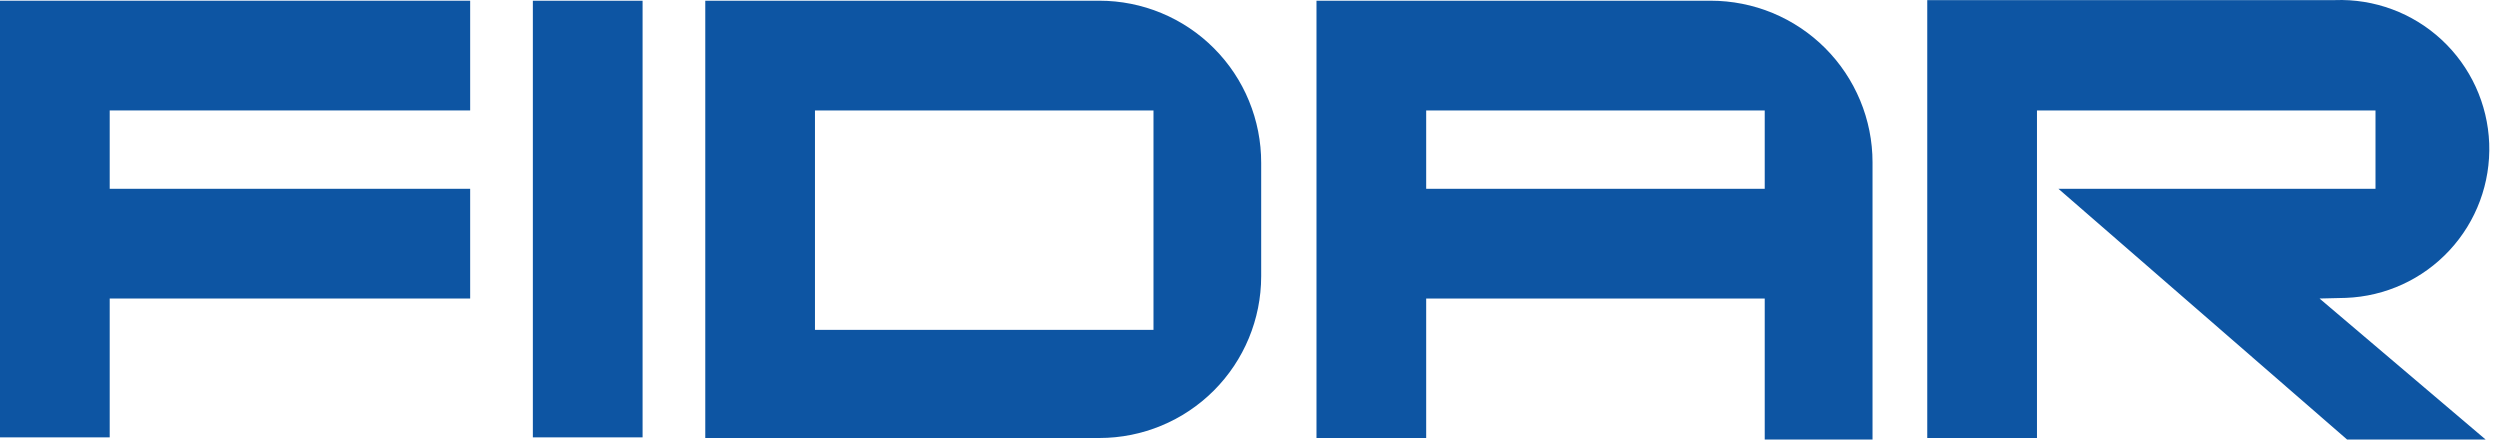 <svg width="91" height="16" viewBox="0 0 91 16" fill="none" xmlns="http://www.w3.org/2000/svg">
<path d="M17.114 4.02V0.026H0V15.92H3.993V10.866H17.114V6.872H3.993V4.02H17.114Z" fill="#0D55A3"/>
<path d="M19.396 0.027V15.92H23.39V0.027H19.396Z" fill="#0D55A3"/>
<path d="M40.019 0.026H25.672V15.943H40.019C41.581 15.943 43.078 15.322 44.182 14.218C45.286 13.114 45.907 11.617 45.907 10.055V5.931C45.909 5.156 45.758 4.389 45.463 3.673C45.169 2.956 44.735 2.305 44.188 1.757C43.641 1.208 42.992 0.773 42.276 0.476C41.561 0.179 40.794 0.026 40.019 0.026ZM41.987 12.006H29.665V4.02H41.987V12.006Z" fill="#0D55A3"/>
<path d="M62.267 0.026H47.92V15.943H51.913V12.006V10.866H64.236V12.006V16H68.16V5.908C68.16 5.135 68.007 4.37 67.71 3.656C67.413 2.942 66.979 2.293 66.432 1.747C65.885 1.201 65.235 0.768 64.521 0.472C63.806 0.177 63.041 0.026 62.267 0.026ZM51.913 6.872V4.02H64.236V6.872H51.913Z" fill="#0D55A3"/>
<path d="M85.39 10.843C86.827 10.789 88.184 10.167 89.162 9.112C90.141 8.058 90.66 6.658 90.607 5.221C90.553 3.783 89.93 2.426 88.876 1.448C87.822 0.47 86.422 -0.05 84.985 0.004H70.152V15.943H74.146V12.007V6.872V4.02H86.468V6.872H74.927L85.435 16H90.478L84.431 10.866L85.39 10.843Z" fill="#0D55A3"/>
</svg>
